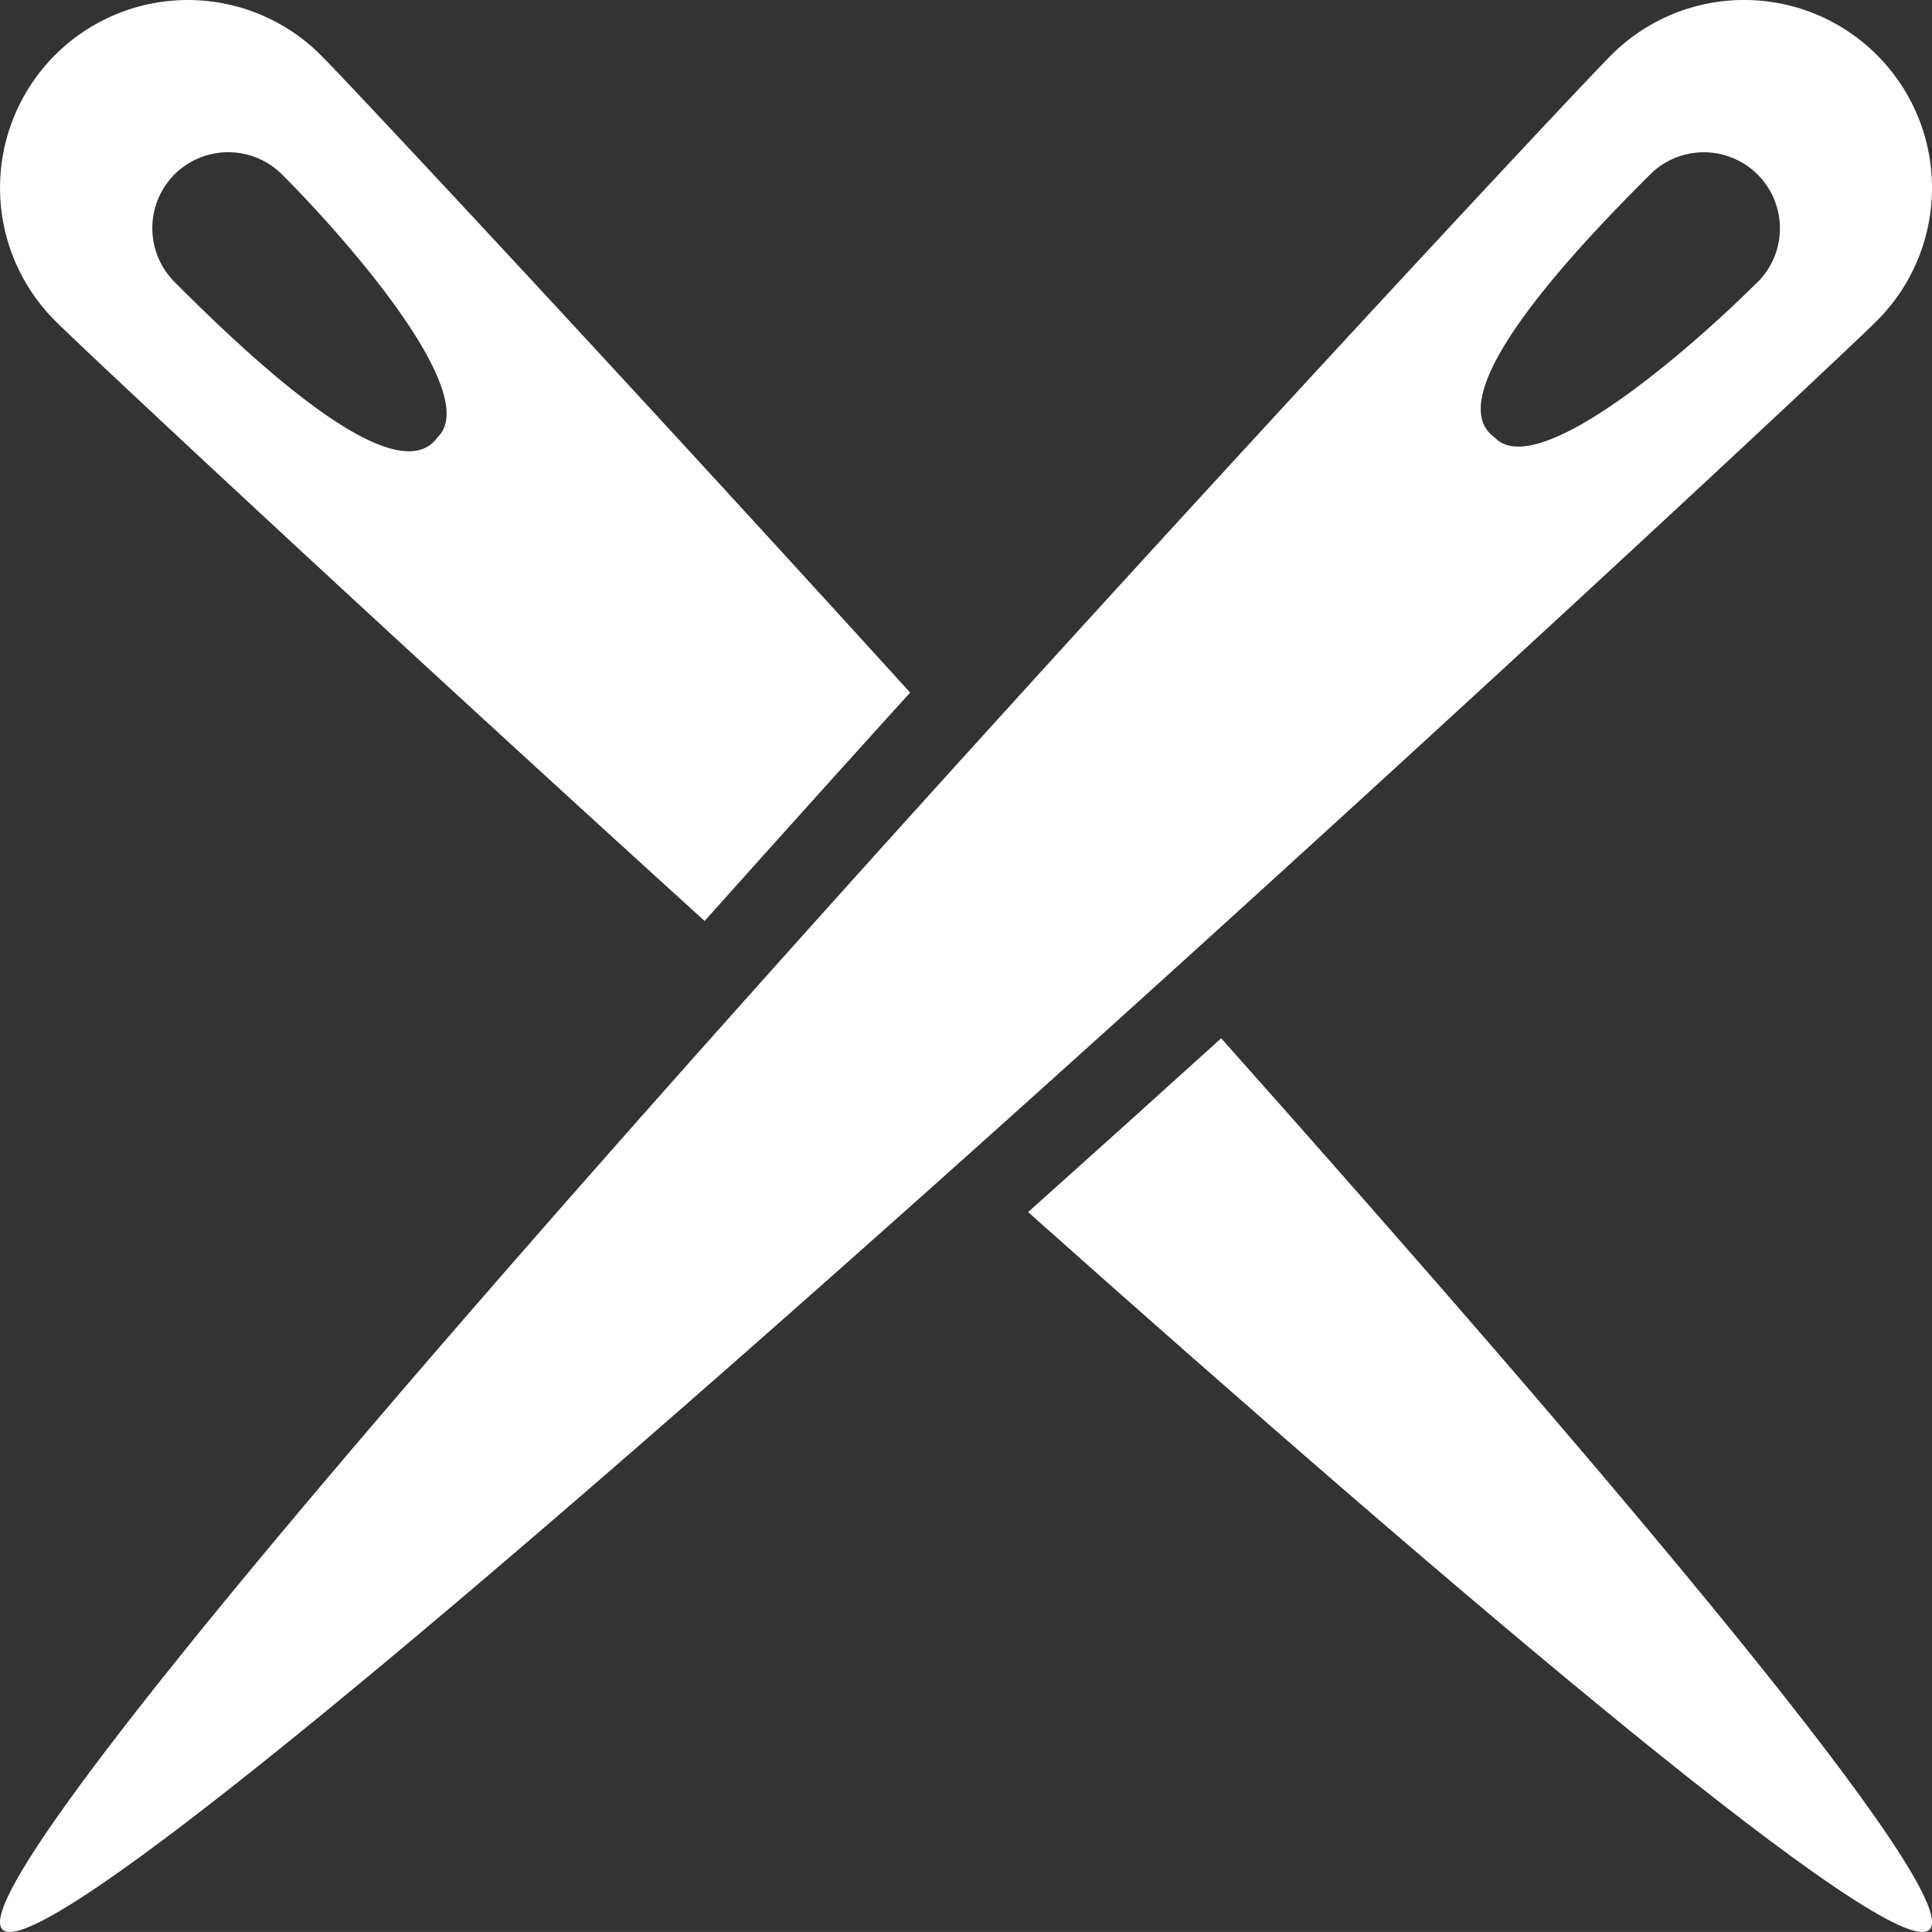 <svg xmlns="http://www.w3.org/2000/svg" width="54.385" height="54.384" viewBox="0 0 54.385 54.384">
  <rect x="0" y="0" width="54.385" height="54.384" fill="#333333" stroke="none"/>
  <g id="needle-cross-svgrepo-com" transform="translate(0 -0.003)">
    <path id="Pfad_14" data-name="Pfad 14" d="M52.843,1.552a5.287,5.287,0,0,0-7.479,0C43.3,3.616-1.989,52.253.076,54.318S50.778,11.1,52.843,9.031A5.288,5.288,0,0,0,52.843,1.552ZM49.481,7.942c-1.805,1.806-6.194,5.659-7.4,4.375-1.7-1.208,2.569-5.6,4.374-7.4a2.141,2.141,0,0,1,3.029,3.028Z" transform="translate(-0.007)" fill="#fff"/>
    <path id="Pfad_15" data-name="Pfad 15" d="M19.835,25.929C21.77,23.765,23.717,21.6,25.62,19.5,17.114,10.141,9.828,2.353,9.028,1.553A5.288,5.288,0,0,0,1.55,9.032C2.359,9.842,10.324,17.293,19.835,25.929ZM4.911,4.915a2.143,2.143,0,0,1,3.028,0c1.806,1.805,5.66,6.195,4.375,7.4-1.208,1.7-5.6-2.569-7.4-4.374A2.144,2.144,0,0,1,4.911,4.915Z" transform="translate(0 -0.001)" fill="#fff"/>
    <path id="Pfad_16" data-name="Pfad 16" d="M272.46,280.055c12.331,10.987,24.369,21.2,25.375,20.195s-9.051-12.858-19.94-25.088C276.109,276.779,274.285,278.421,272.46,280.055Z" transform="translate(-243.519 -245.932)" fill="#fff"/>
  </g>
</svg>

